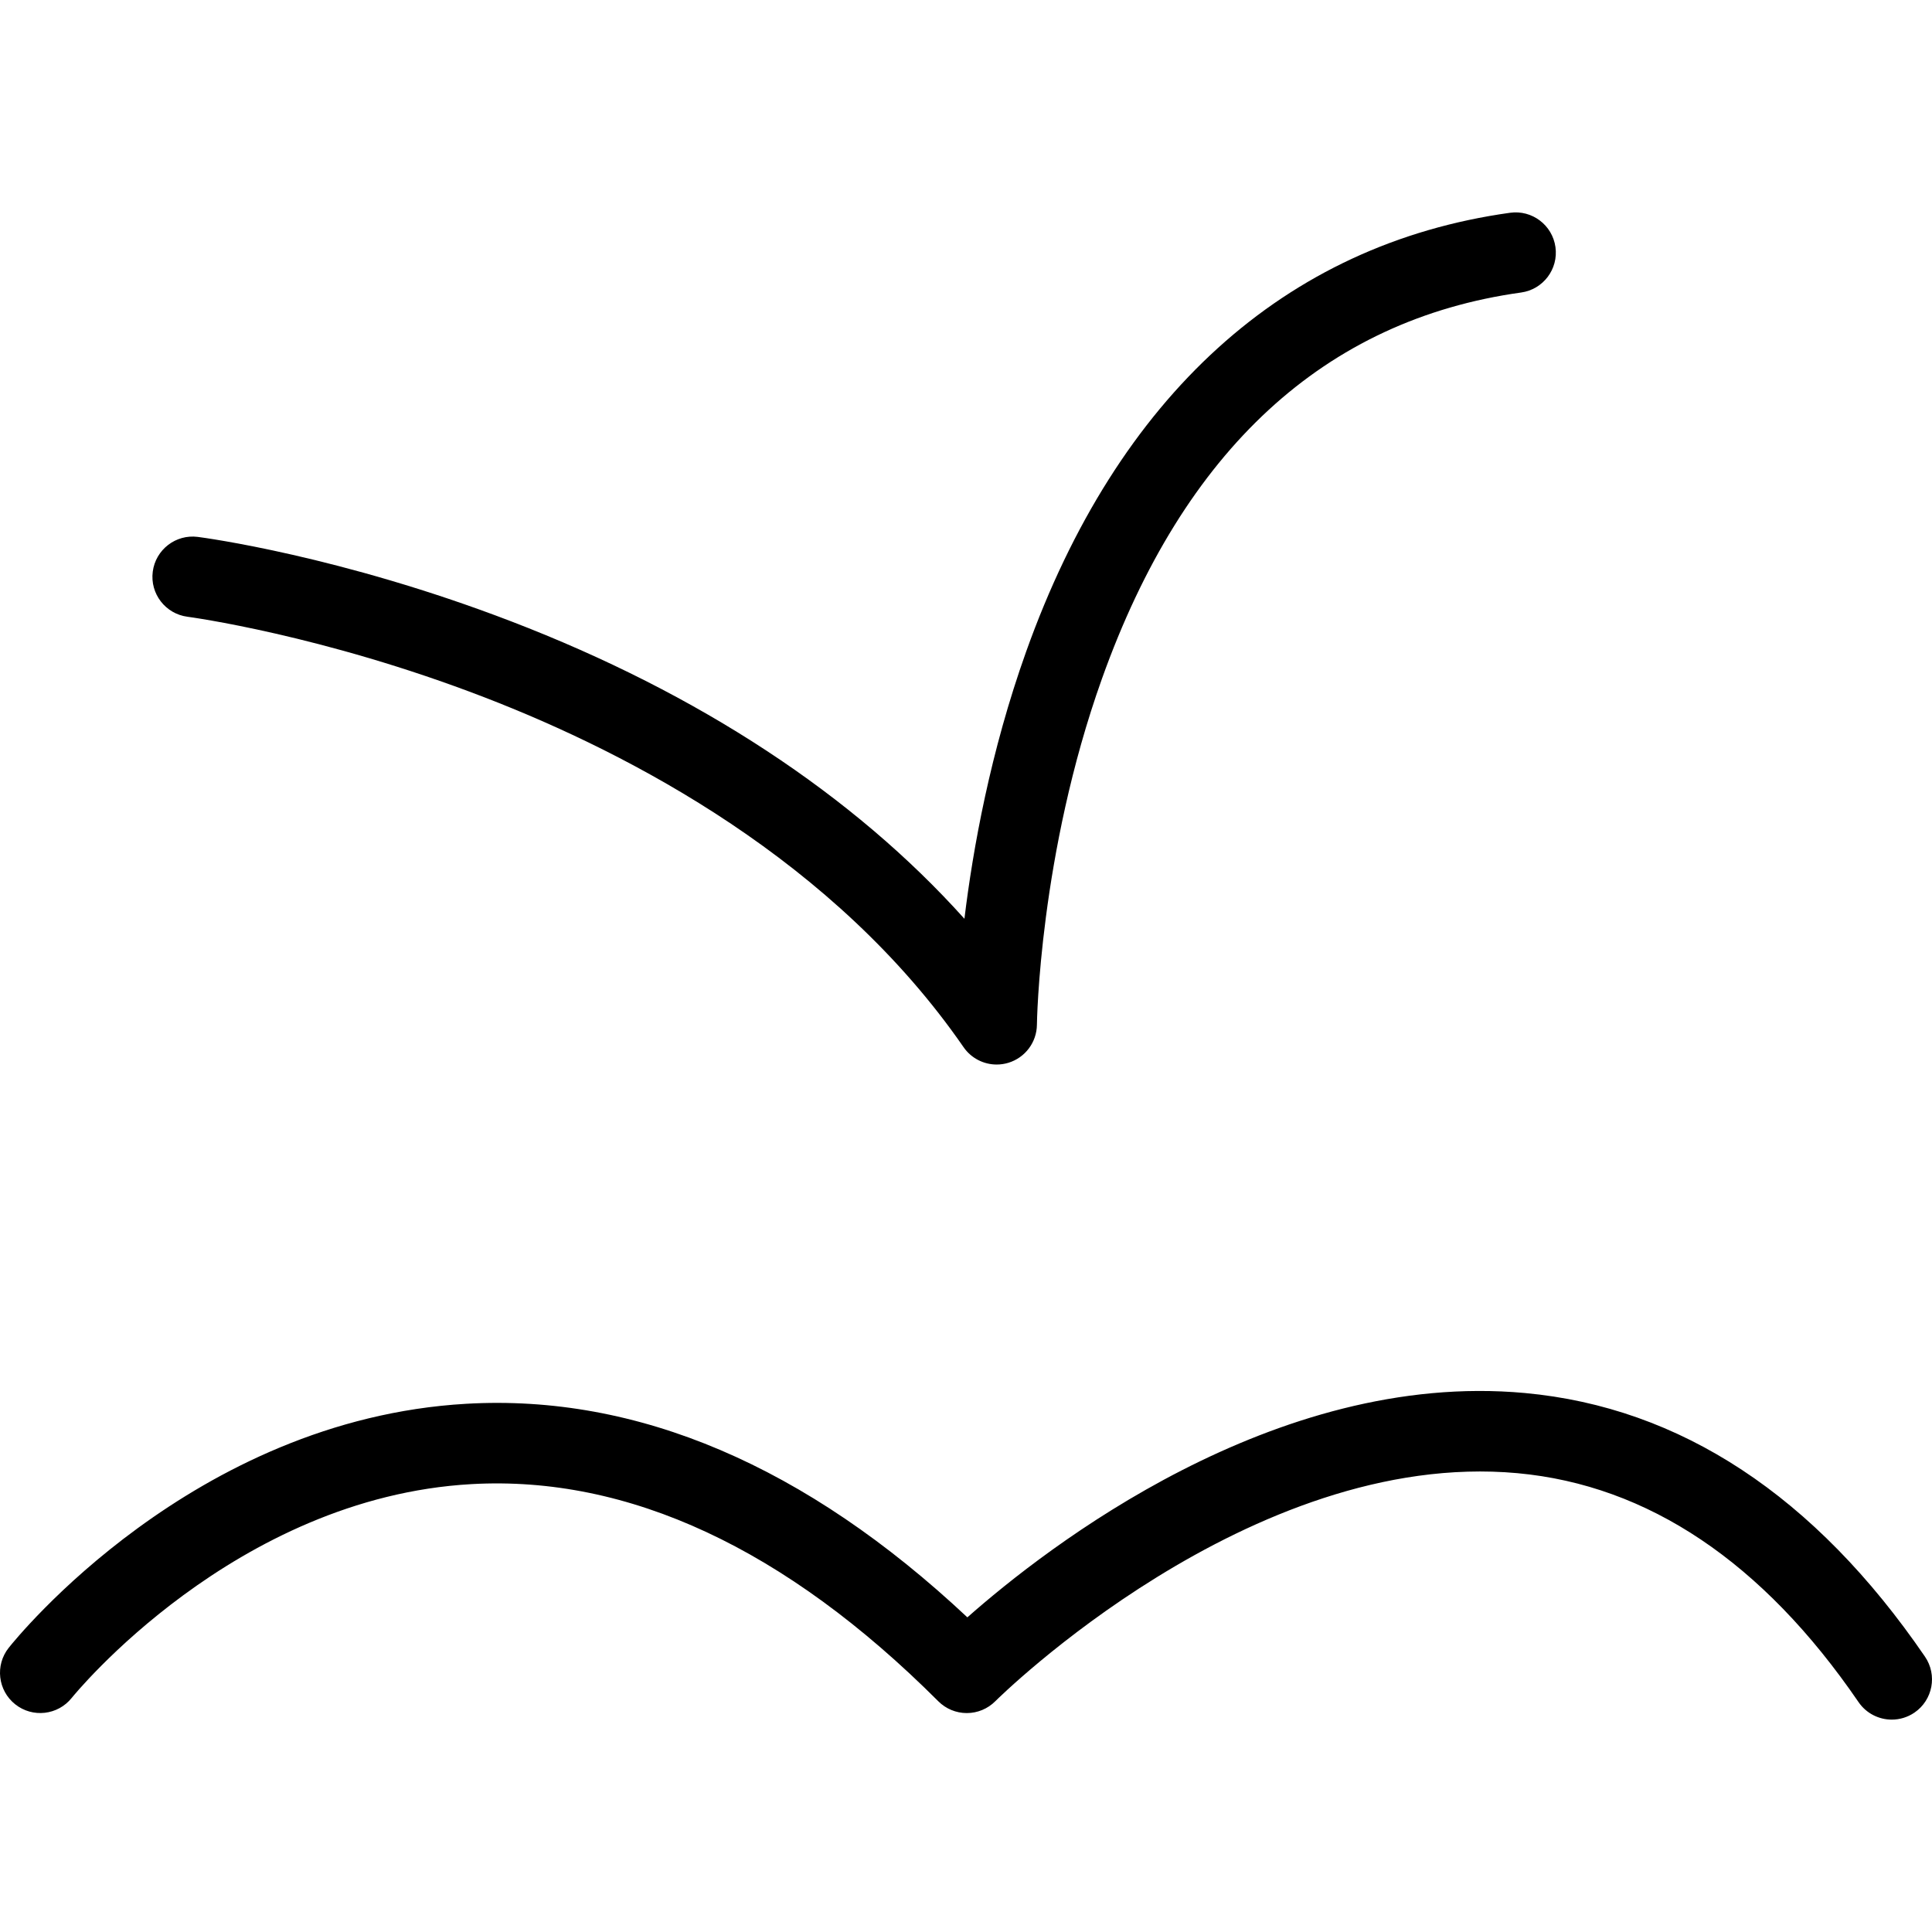 <?xml version="1.0" encoding="iso-8859-1"?>
<!-- Uploaded to: SVG Repo, www.svgrepo.com, Generator: SVG Repo Mixer Tools -->
<svg fill="#000000" height="800px" width="800px" version="1.1" id="Layer_1" xmlns="http://www.w3.org/2000/svg" xmlns:xlink="http://www.w3.org/1999/xlink" 
	 viewBox="0 0 479.999 479.999" xml:space="preserve">
<g>
	<g>
		<g>
			<path d="M478.251,411.585c-27.303-39.907-60.752-61.943-99.418-65.496c-62.273-5.719-118.855,38.379-138.493,55.736
				c-40.145-37.662-81.996-55.505-124.494-53.061C47.885,352.675,3.998,407.08,2.163,409.394
				c-3.428,4.323-2.703,10.598,1.614,14.033c4.317,3.435,10.606,2.717,14.046-1.594c0.397-0.497,40.409-49.813,99.349-53.111
				c38.952-2.173,77.969,15.975,115.95,53.956c1.876,1.876,4.419,2.929,7.071,2.929c0.004,0,0.007,0,0.011,0
				c2.655-0.003,5.201-1.062,7.075-2.944c0.626-0.628,63.323-62.753,129.724-56.658c32.451,2.982,60.963,22.117,84.742,56.873
				c1.937,2.832,5.072,4.355,8.262,4.355c1.945,0,3.911-0.566,5.638-1.747C480.203,422.367,481.37,416.144,478.251,411.585z"/>
			<path d="M46.586,153.23c0.329,0.043,33.425,4.459,73.734,20.003c36.694,14.149,87.139,40.717,119.072,86.931
				c1.901,2.753,5.003,4.316,8.228,4.316c0.976,0,1.963-0.143,2.931-0.44c4.167-1.278,7.026-5.107,7.068-9.465
				c0.004-0.419,0.579-42.322,16.156-85.946c20.312-56.88,55.352-89.165,104.148-95.957c5.47-0.761,9.287-5.813,8.525-11.283
				c-0.762-5.471-5.814-9.29-11.283-8.526c-55.961,7.789-97.534,45.495-120.226,109.04c-8.896,24.913-13.225,49.008-15.33,66.363
				c-27.558-30.705-65.981-55.987-112.591-73.886c-42.467-16.308-76.451-20.804-77.877-20.987
				c-5.465-0.703-10.482,3.162-11.189,8.637C37.245,147.507,41.112,152.519,46.586,153.23z"/>
		</g>
	</g>
</g>
</svg>
